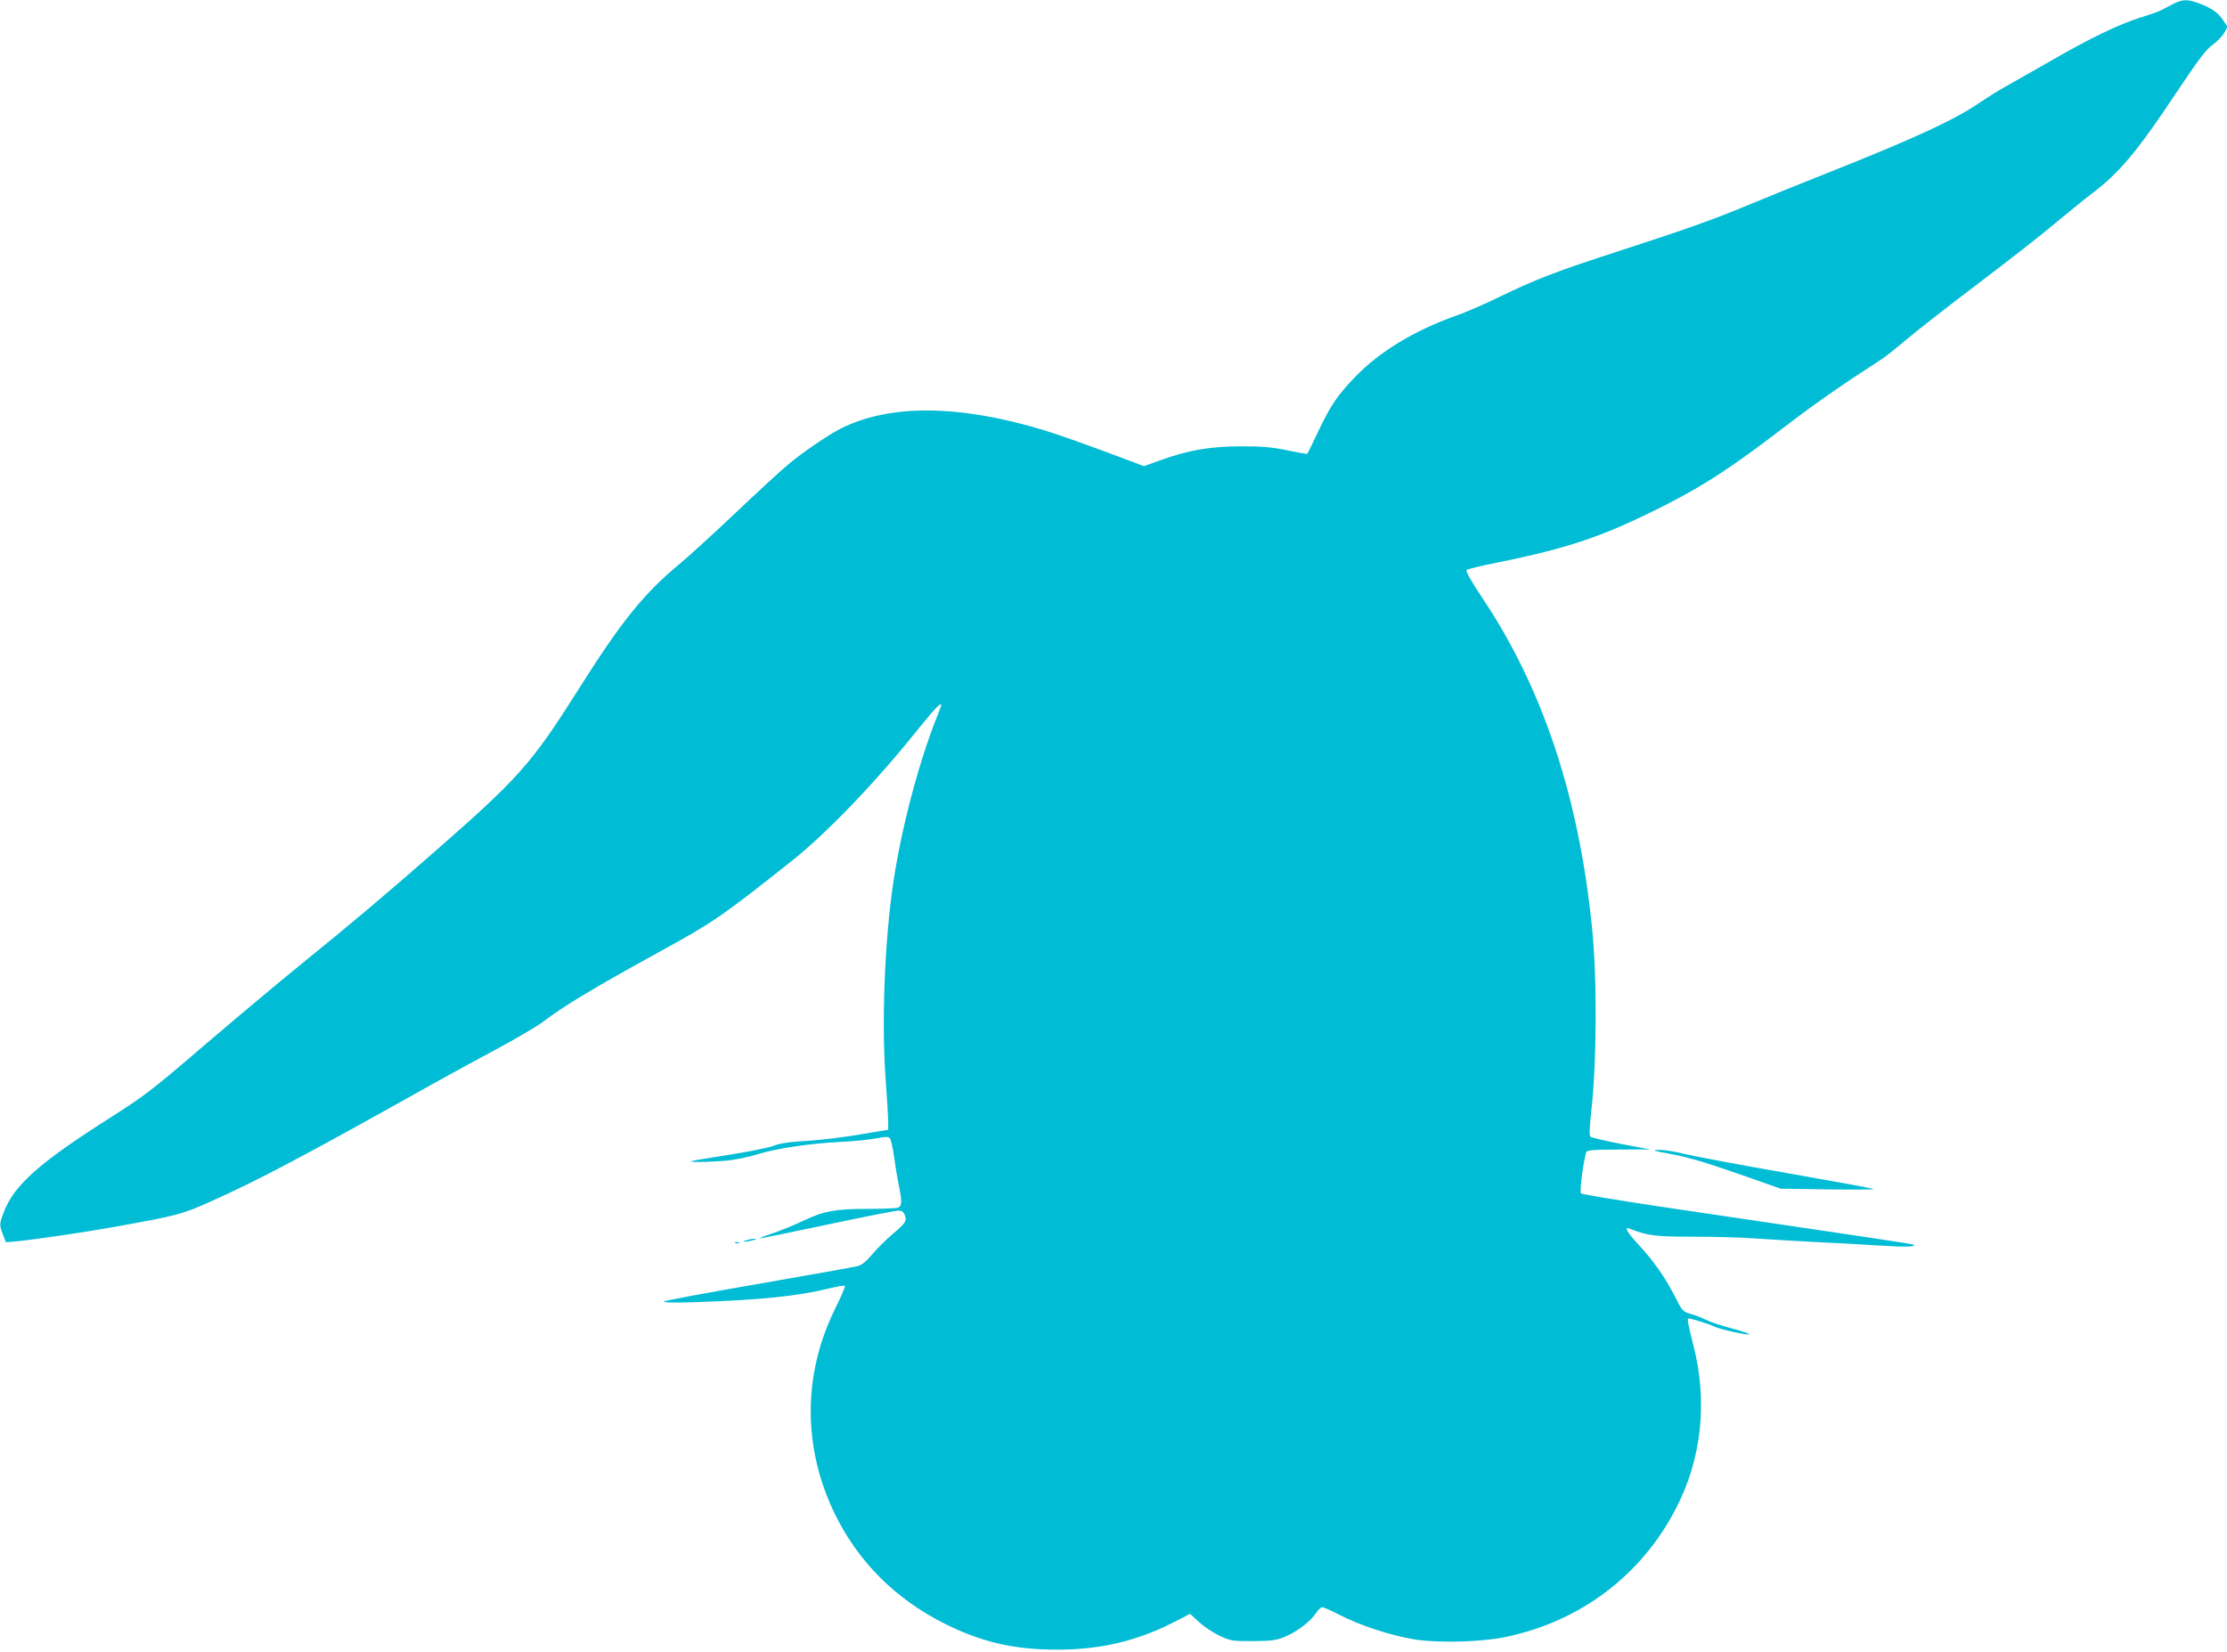 <?xml version="1.0" standalone="no"?>
<!DOCTYPE svg PUBLIC "-//W3C//DTD SVG 20010904//EN"
 "http://www.w3.org/TR/2001/REC-SVG-20010904/DTD/svg10.dtd">
<svg version="1.0" xmlns="http://www.w3.org/2000/svg"
 width="1280pt" height="950pt" viewBox="0 0 1280 950"
 preserveAspectRatio="xMidYMid meet">
<g transform="translate(0,950) scale(0.1,-0.1)"
fill="#00bcd4" stroke="none">
<path d="M12490 9477 c-25 -13 -54 -28 -65 -34 -11 -7 -65 -26 -120 -43 -131
-41 -297 -122 -530 -257 -105 -60 -221 -126 -259 -147 -37 -21 -96 -58 -130
-81 -141 -99 -371 -206 -859 -400 -172 -68 -386 -155 -477 -193 -196 -82 -355
-139 -750 -267 -349 -113 -472 -160 -680 -261 -85 -42 -199 -91 -254 -110
-236 -84 -437 -205 -578 -352 -102 -106 -142 -165 -216 -322 -30 -63 -56 -117
-58 -119 -1 -2 -54 7 -116 20 -91 19 -143 23 -268 23 -177 -1 -295 -21 -458
-79 l-97 -35 -227 85 c-125 47 -281 101 -345 121 -491 149 -890 152 -1173 9
-72 -37 -219 -137 -303 -208 -44 -37 -181 -163 -305 -281 -125 -118 -267 -248
-317 -289 -205 -170 -335 -331 -583 -725 -268 -424 -340 -505 -827 -931 -272
-239 -486 -419 -760 -641 -132 -107 -386 -320 -565 -473 -299 -257 -342 -289
-540 -415 -407 -259 -550 -386 -609 -543 -25 -65 -25 -72 -4 -127 l17 -44 65
6 c104 10 402 54 556 82 362 65 391 72 555 146 274 122 562 275 1289 683 96
53 262 144 369 201 107 58 219 124 251 148 120 92 293 196 666 401 317 174
358 202 759 520 205 162 485 453 733 763 99 122 133 158 133 137 0 -2 -13 -37
-29 -77 -103 -261 -200 -631 -246 -938 -51 -336 -69 -822 -44 -1143 7 -95 13
-197 14 -227 l0 -55 -160 -27 c-88 -15 -225 -32 -305 -37 -104 -6 -159 -14
-195 -29 -27 -10 -144 -34 -260 -52 -115 -18 -212 -34 -214 -36 -9 -8 148 -4
228 6 45 6 117 22 159 35 101 32 303 62 472 70 74 3 167 13 205 20 58 11 72
11 80 0 6 -7 17 -55 24 -107 7 -51 19 -124 27 -161 20 -99 19 -123 -8 -131
-13 -3 -88 -6 -167 -6 -189 0 -255 -12 -371 -67 -52 -25 -133 -58 -180 -74
-47 -15 -79 -28 -72 -28 7 -1 182 35 389 79 208 44 390 80 405 80 21 0 31 -6
38 -25 13 -35 8 -44 -73 -113 -40 -34 -92 -87 -117 -117 -30 -36 -56 -57 -80
-64 -19 -5 -276 -51 -570 -102 -294 -51 -539 -96 -545 -102 -6 -6 64 -7 190
-3 358 12 579 34 758 78 48 12 90 19 93 15 3 -3 -21 -61 -55 -129 -188 -380
-188 -801 -2 -1183 134 -274 348 -488 631 -630 212 -106 398 -149 645 -149
256 0 467 51 688 166 l77 40 50 -46 c28 -26 81 -62 118 -79 64 -31 72 -32 192
-32 106 1 134 4 183 24 68 27 148 88 180 136 12 19 29 35 36 35 8 0 54 -20
102 -45 118 -61 300 -120 434 -141 138 -21 384 -14 520 15 430 90 780 355 978
739 148 285 183 616 100 937 -31 122 -37 155 -28 155 16 0 122 -33 147 -46 32
-17 214 -56 201 -44 -4 5 -53 21 -108 35 -55 15 -118 36 -139 47 -22 11 -61
26 -88 34 -47 14 -49 17 -92 102 -55 108 -123 205 -210 298 -63 68 -83 102
-52 91 109 -42 147 -47 370 -47 121 0 280 -4 351 -10 72 -5 225 -14 340 -20
116 -5 286 -15 379 -21 148 -9 208 -8 195 5 -4 4 -229 38 -1463 220 -241 36
-444 70 -449 75 -9 9 11 167 29 234 5 15 23 17 187 18 l182 1 -167 31 c-92 18
-172 37 -177 42 -7 7 -5 56 5 145 32 285 34 772 4 1061 -76 750 -284 1374
-628 1888 -66 99 -99 158 -93 164 5 5 83 24 173 42 420 85 616 152 973 333
222 113 381 217 676 443 181 139 332 244 561 392 24 15 88 66 143 113 55 47
242 193 415 324 173 131 373 287 443 347 71 59 163 134 205 166 162 122 262
240 490 583 129 193 171 249 209 276 26 19 56 50 67 69 l19 35 -27 40 c-28 43
-72 72 -146 98 -60 21 -87 20 -140 -7z"/>
<path d="M9590 2868 c114 -20 225 -54 480 -144 l165 -58 270 -4 c149 -2 268
-1 265 2 -3 3 -226 44 -495 91 -270 47 -535 97 -590 110 -55 14 -122 25 -150
24 -44 -1 -37 -4 55 -21z"/>
<path d="M4290 2370 c-20 -6 -21 -8 -5 -8 11 0 31 4 45 8 20 6 21 8 5 8 -11 0
-31 -4 -45 -8z"/>
<path d="M4228 2353 c7 -3 16 -2 19 1 4 3 -2 6 -13 5 -11 0 -14 -3 -6 -6z"/>
</g>
</svg>
